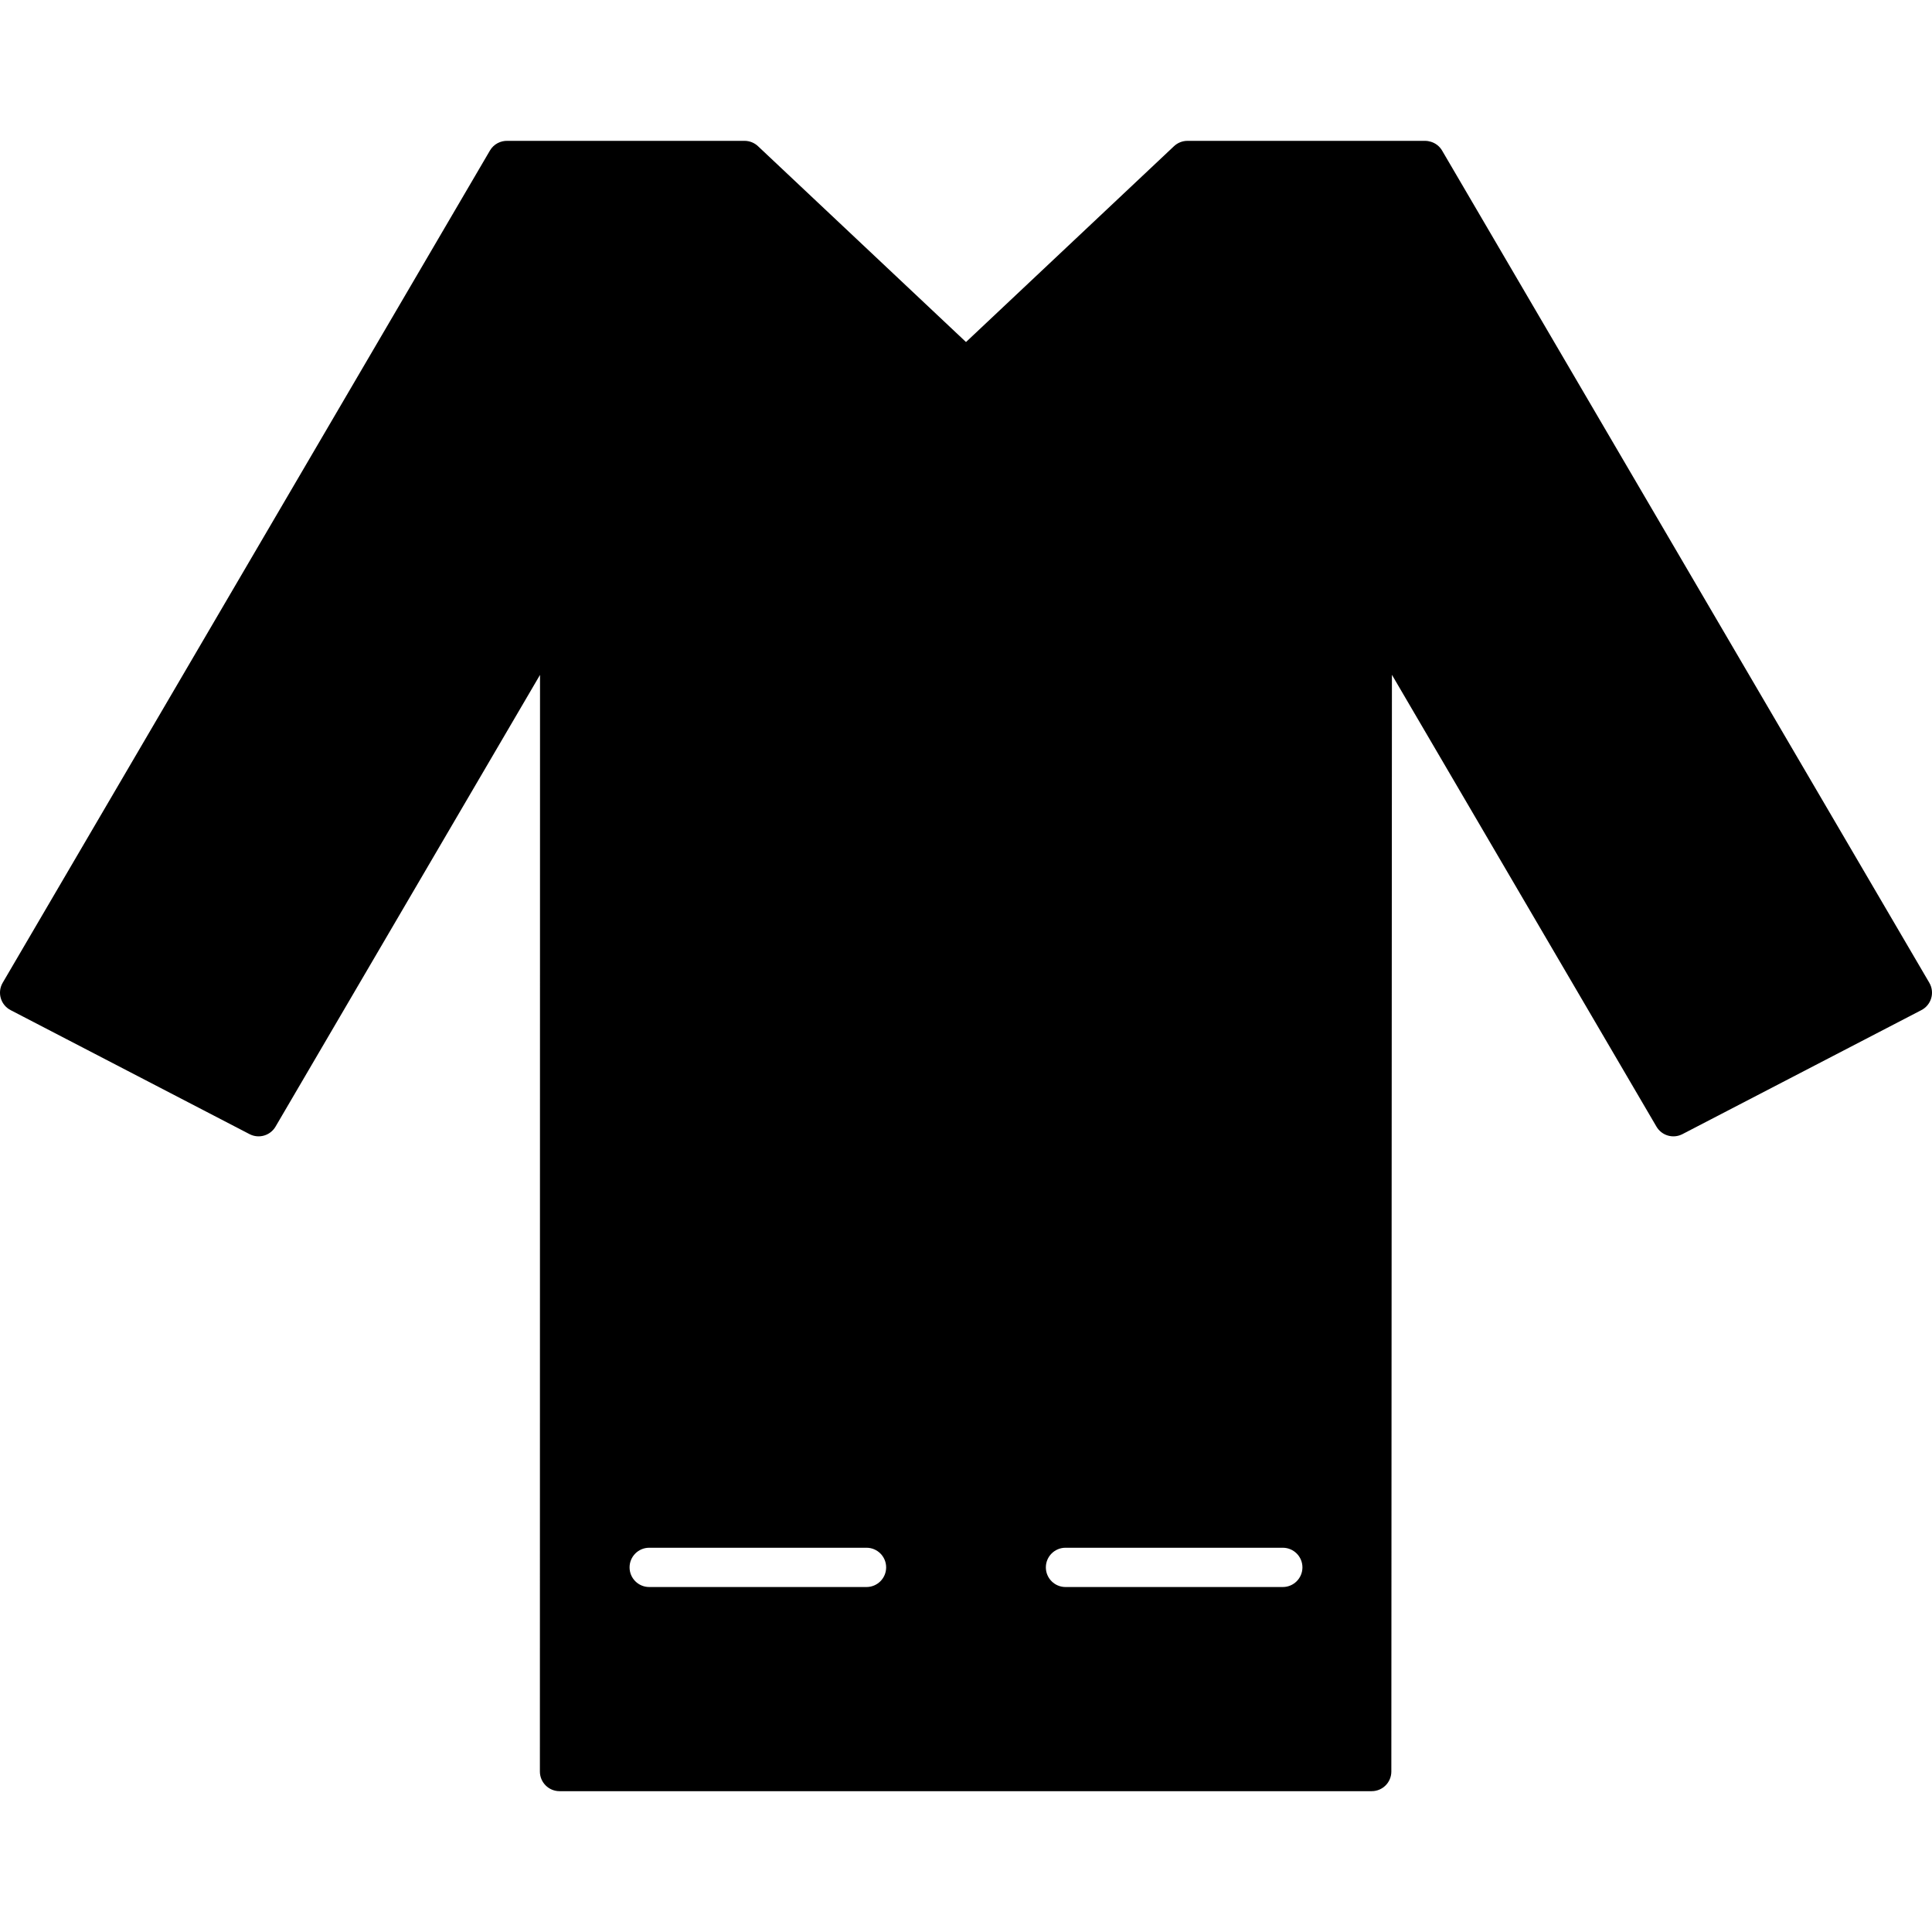 <?xml version="1.0" encoding="iso-8859-1"?>
<!-- Uploaded to: SVG Repo, www.svgrepo.com, Generator: SVG Repo Mixer Tools -->
<!DOCTYPE svg PUBLIC "-//W3C//DTD SVG 1.1//EN" "http://www.w3.org/Graphics/SVG/1.1/DTD/svg11.dtd">
<svg fill="#000000" version="1.1" id="Capa_1" xmlns="http://www.w3.org/2000/svg" xmlns:xlink="http://www.w3.org/1999/xlink" 
	 width="800px" height="800px" viewBox="0 0 491.954 491.954"
	 xml:space="preserve">
<g>
	<path d="M491.27,250.244L367.204,38.334c-0.651-1.114-1.683-1.881-2.842-2.235c-0.483-0.154-0.994-0.234-1.513-0.234H302.37
		c-1.273,0-2.5,0.486-3.427,1.36l-52.966,49.868l-52.966-49.869c-0.927-0.874-2.153-1.36-3.427-1.36h-60.295
		c-1.8-0.072-3.569,0.818-4.536,2.47L0.685,250.244c-0.692,1.184-0.869,2.598-0.489,3.914c0.38,1.316,1.284,2.419,2.5,3.05
		l60.847,31.581c2.363,1.227,5.273,0.385,6.618-1.912l67.348-115.029l-0.034,279.245c0,1.326,0.526,2.598,1.464,3.536
		c0.938,0.938,2.209,1.465,3.536,1.465h206.808c2.761,0,4.999-2.237,5-4.998l0.148-279.269l67.359,115.05
		c1.345,2.298,4.254,3.139,6.617,1.912l60.849-31.581c1.216-0.631,2.12-1.733,2.5-3.05
		C492.139,252.841,491.962,251.427,491.27,250.244z M220.644,404.11H165.31c-2.761,0-5-2.239-5-5s2.239-5,5-5h55.334
		c2.761,0,5,2.239,5,5S223.405,404.11,220.644,404.11z M326.645,404.11h-55.334c-2.761,0-5-2.239-5-5s2.239-5,5-5h55.334
		c2.761,0,5,2.239,5,5S329.405,404.11,326.645,404.11z"/>
</g>
</svg>
